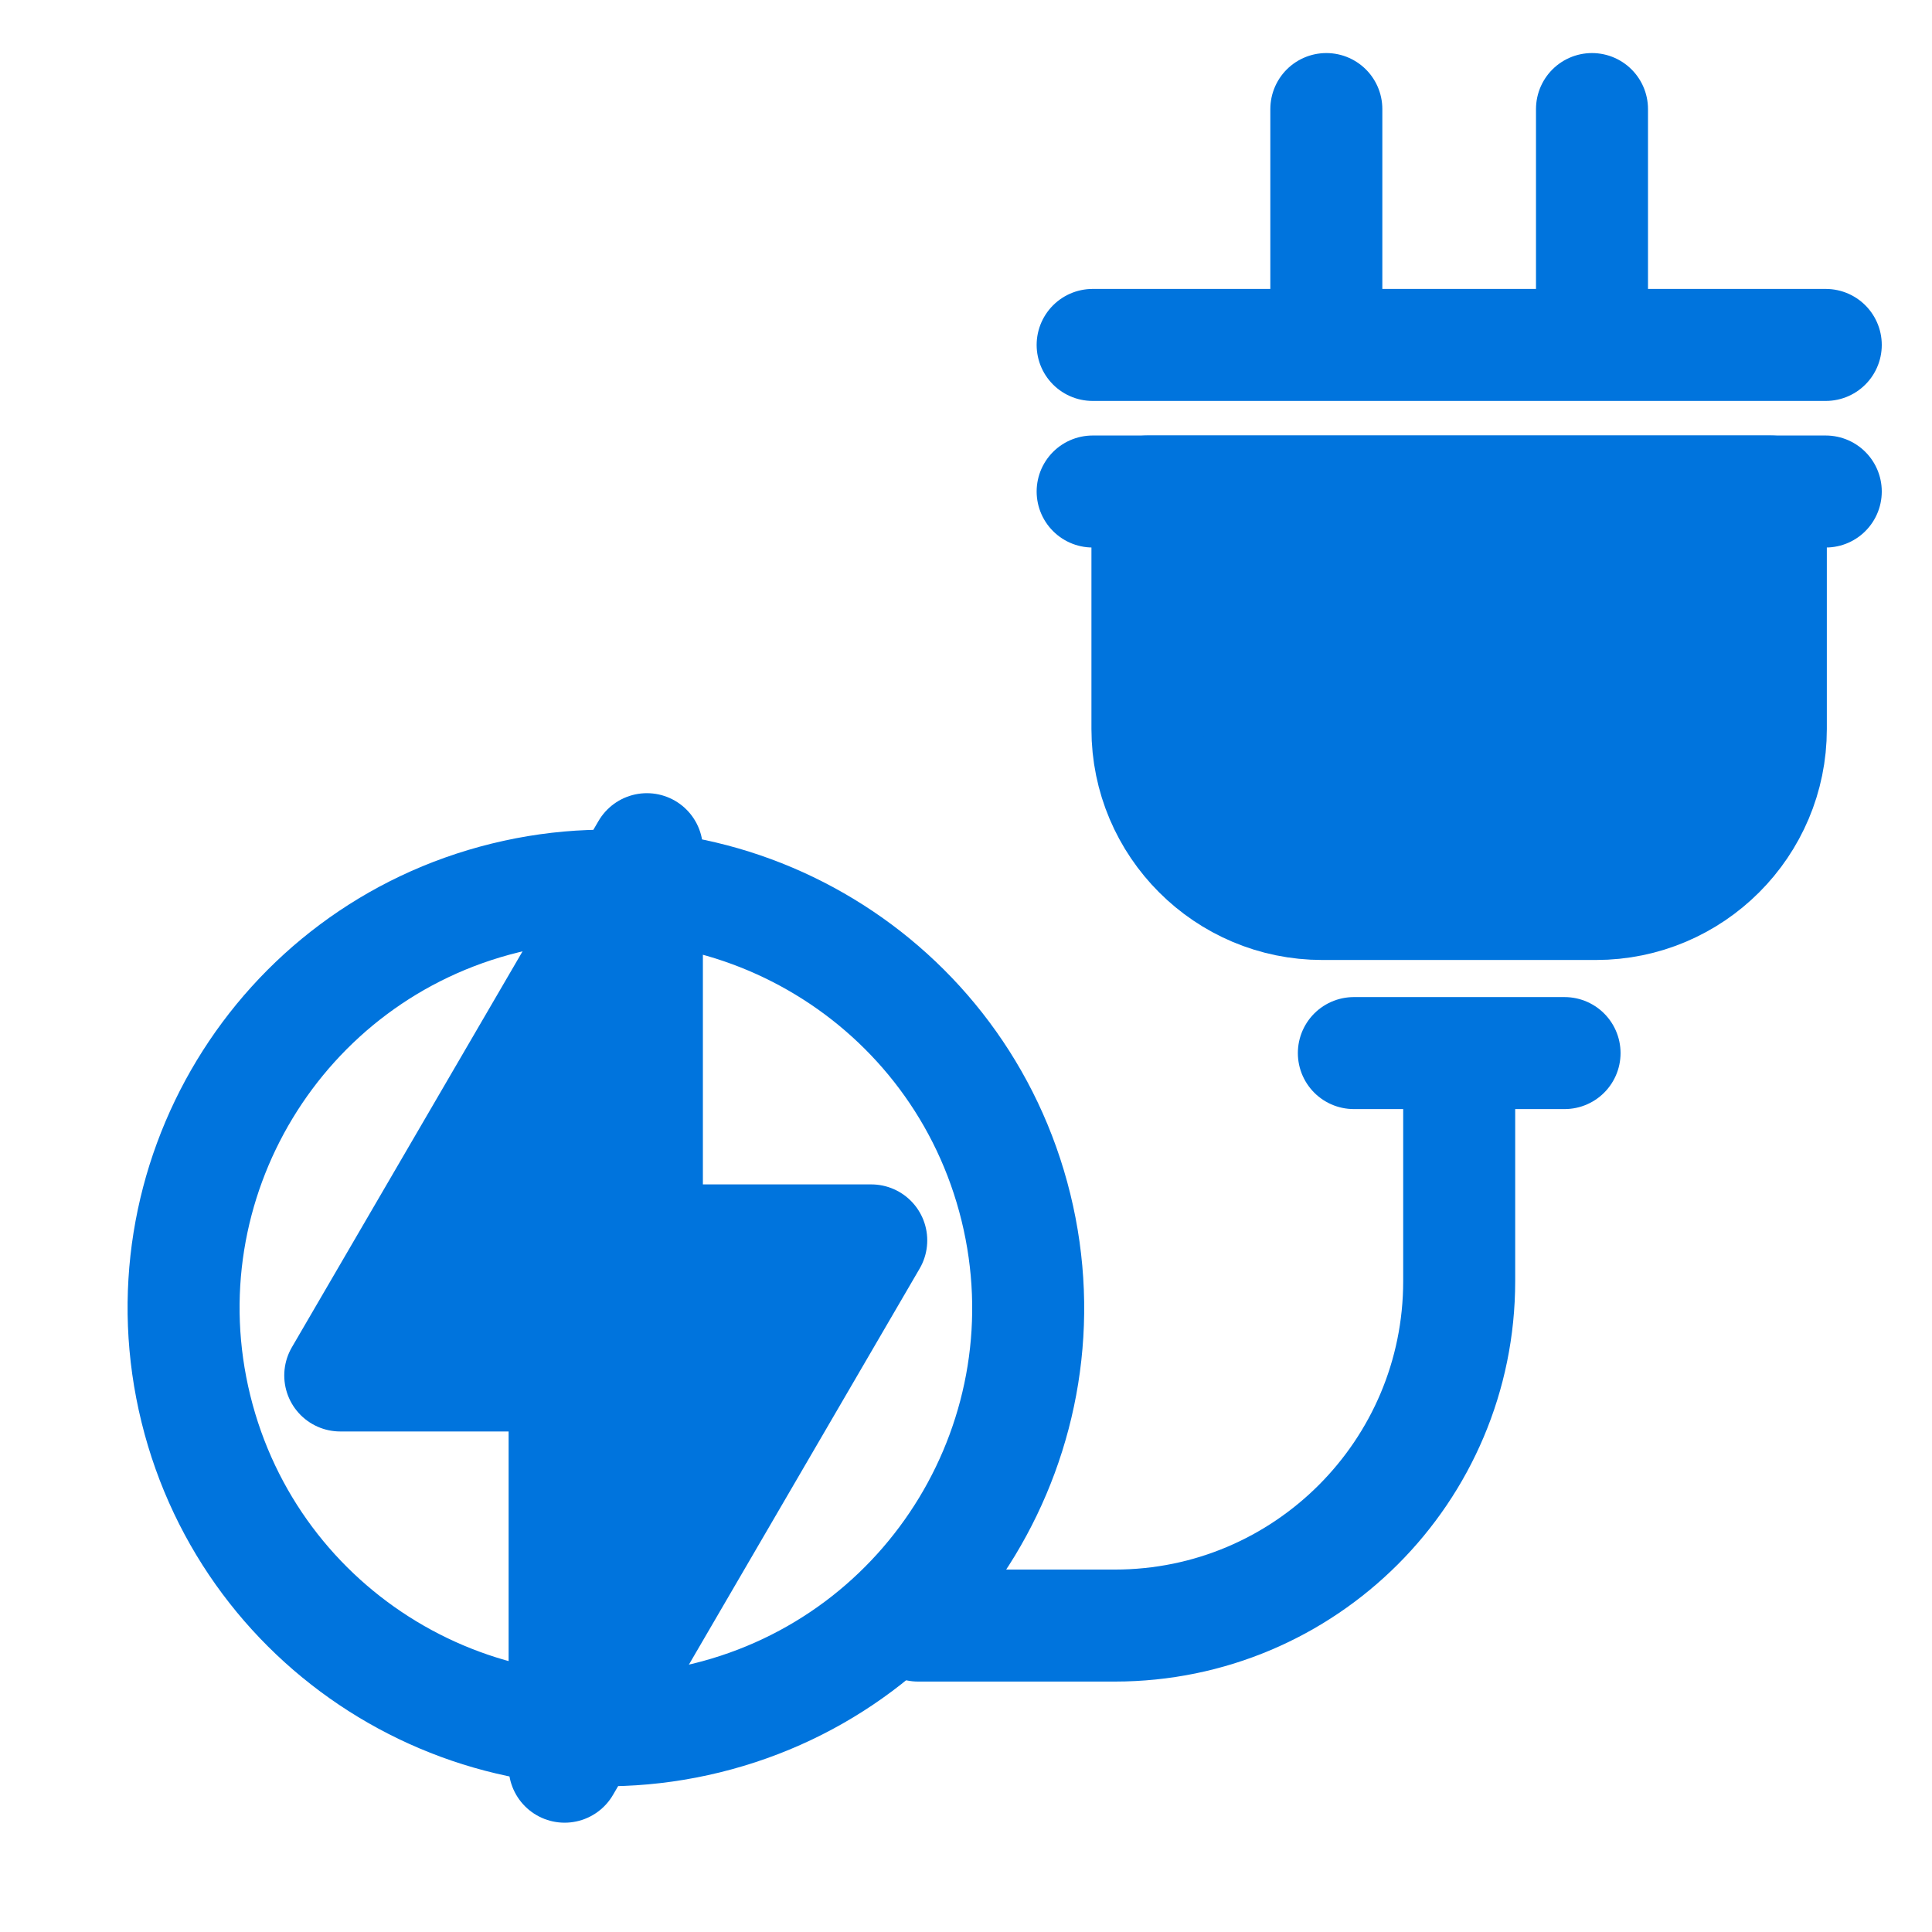 <svg width="69" height="69" viewBox="0 0 69 69" fill="none" xmlns="http://www.w3.org/2000/svg">
<path d="M40.987 17.554H63.244V26.04C63.244 29.486 60.445 32.285 56.999 32.285H47.225C43.779 32.285 40.98 29.486 40.98 26.04V17.554H40.987Z" fill="#0074DD" stroke="#0074DD" stroke-width="4" stroke-linecap="round" stroke-linejoin="round"/>
<path d="M39.023 17.554H65.206" stroke="#0074DD" stroke-width="4" stroke-linecap="round" stroke-linejoin="round"/>
<path d="M39.023 12.319H65.206" stroke="#0074DD" stroke-width="4" stroke-linecap="round" stroke-linejoin="round"/>
<path d="M48.352 37.61H55.877" stroke="#0074DD" stroke-width="4" stroke-linecap="round" stroke-linejoin="round"/>
<path d="M47.369 11.093V3.895" stroke="#0074DD" stroke-width="4" stroke-linecap="round" stroke-linejoin="round"/>
<path d="M56.857 11.093V3.895" stroke="#0074DD" stroke-width="4" stroke-linecap="round" stroke-linejoin="round"/>
<path d="M52.114 39.246V45.755C52.114 52.55 46.608 58.056 39.813 58.056H32.789" stroke="#0074DD" stroke-width="4" stroke-linecap="round" stroke-linejoin="round"/>
<path d="M25.238 61.356C33.325 59.368 38.27 51.201 36.282 43.114C34.294 35.027 26.127 30.082 18.039 32.07C9.952 34.058 5.008 42.226 6.996 50.313C8.984 58.4 17.151 63.344 25.238 61.356Z" stroke="#0074DD" stroke-width="4" stroke-linecap="round" stroke-linejoin="round"/>
<path d="M31.116 44.3H23.103V30.328L12.152 49.124H20.165V63.096L31.116 44.3Z" fill="#0074DD" stroke="#0074DD" stroke-width="4" stroke-linecap="round" stroke-linejoin="round"/>
</svg>
